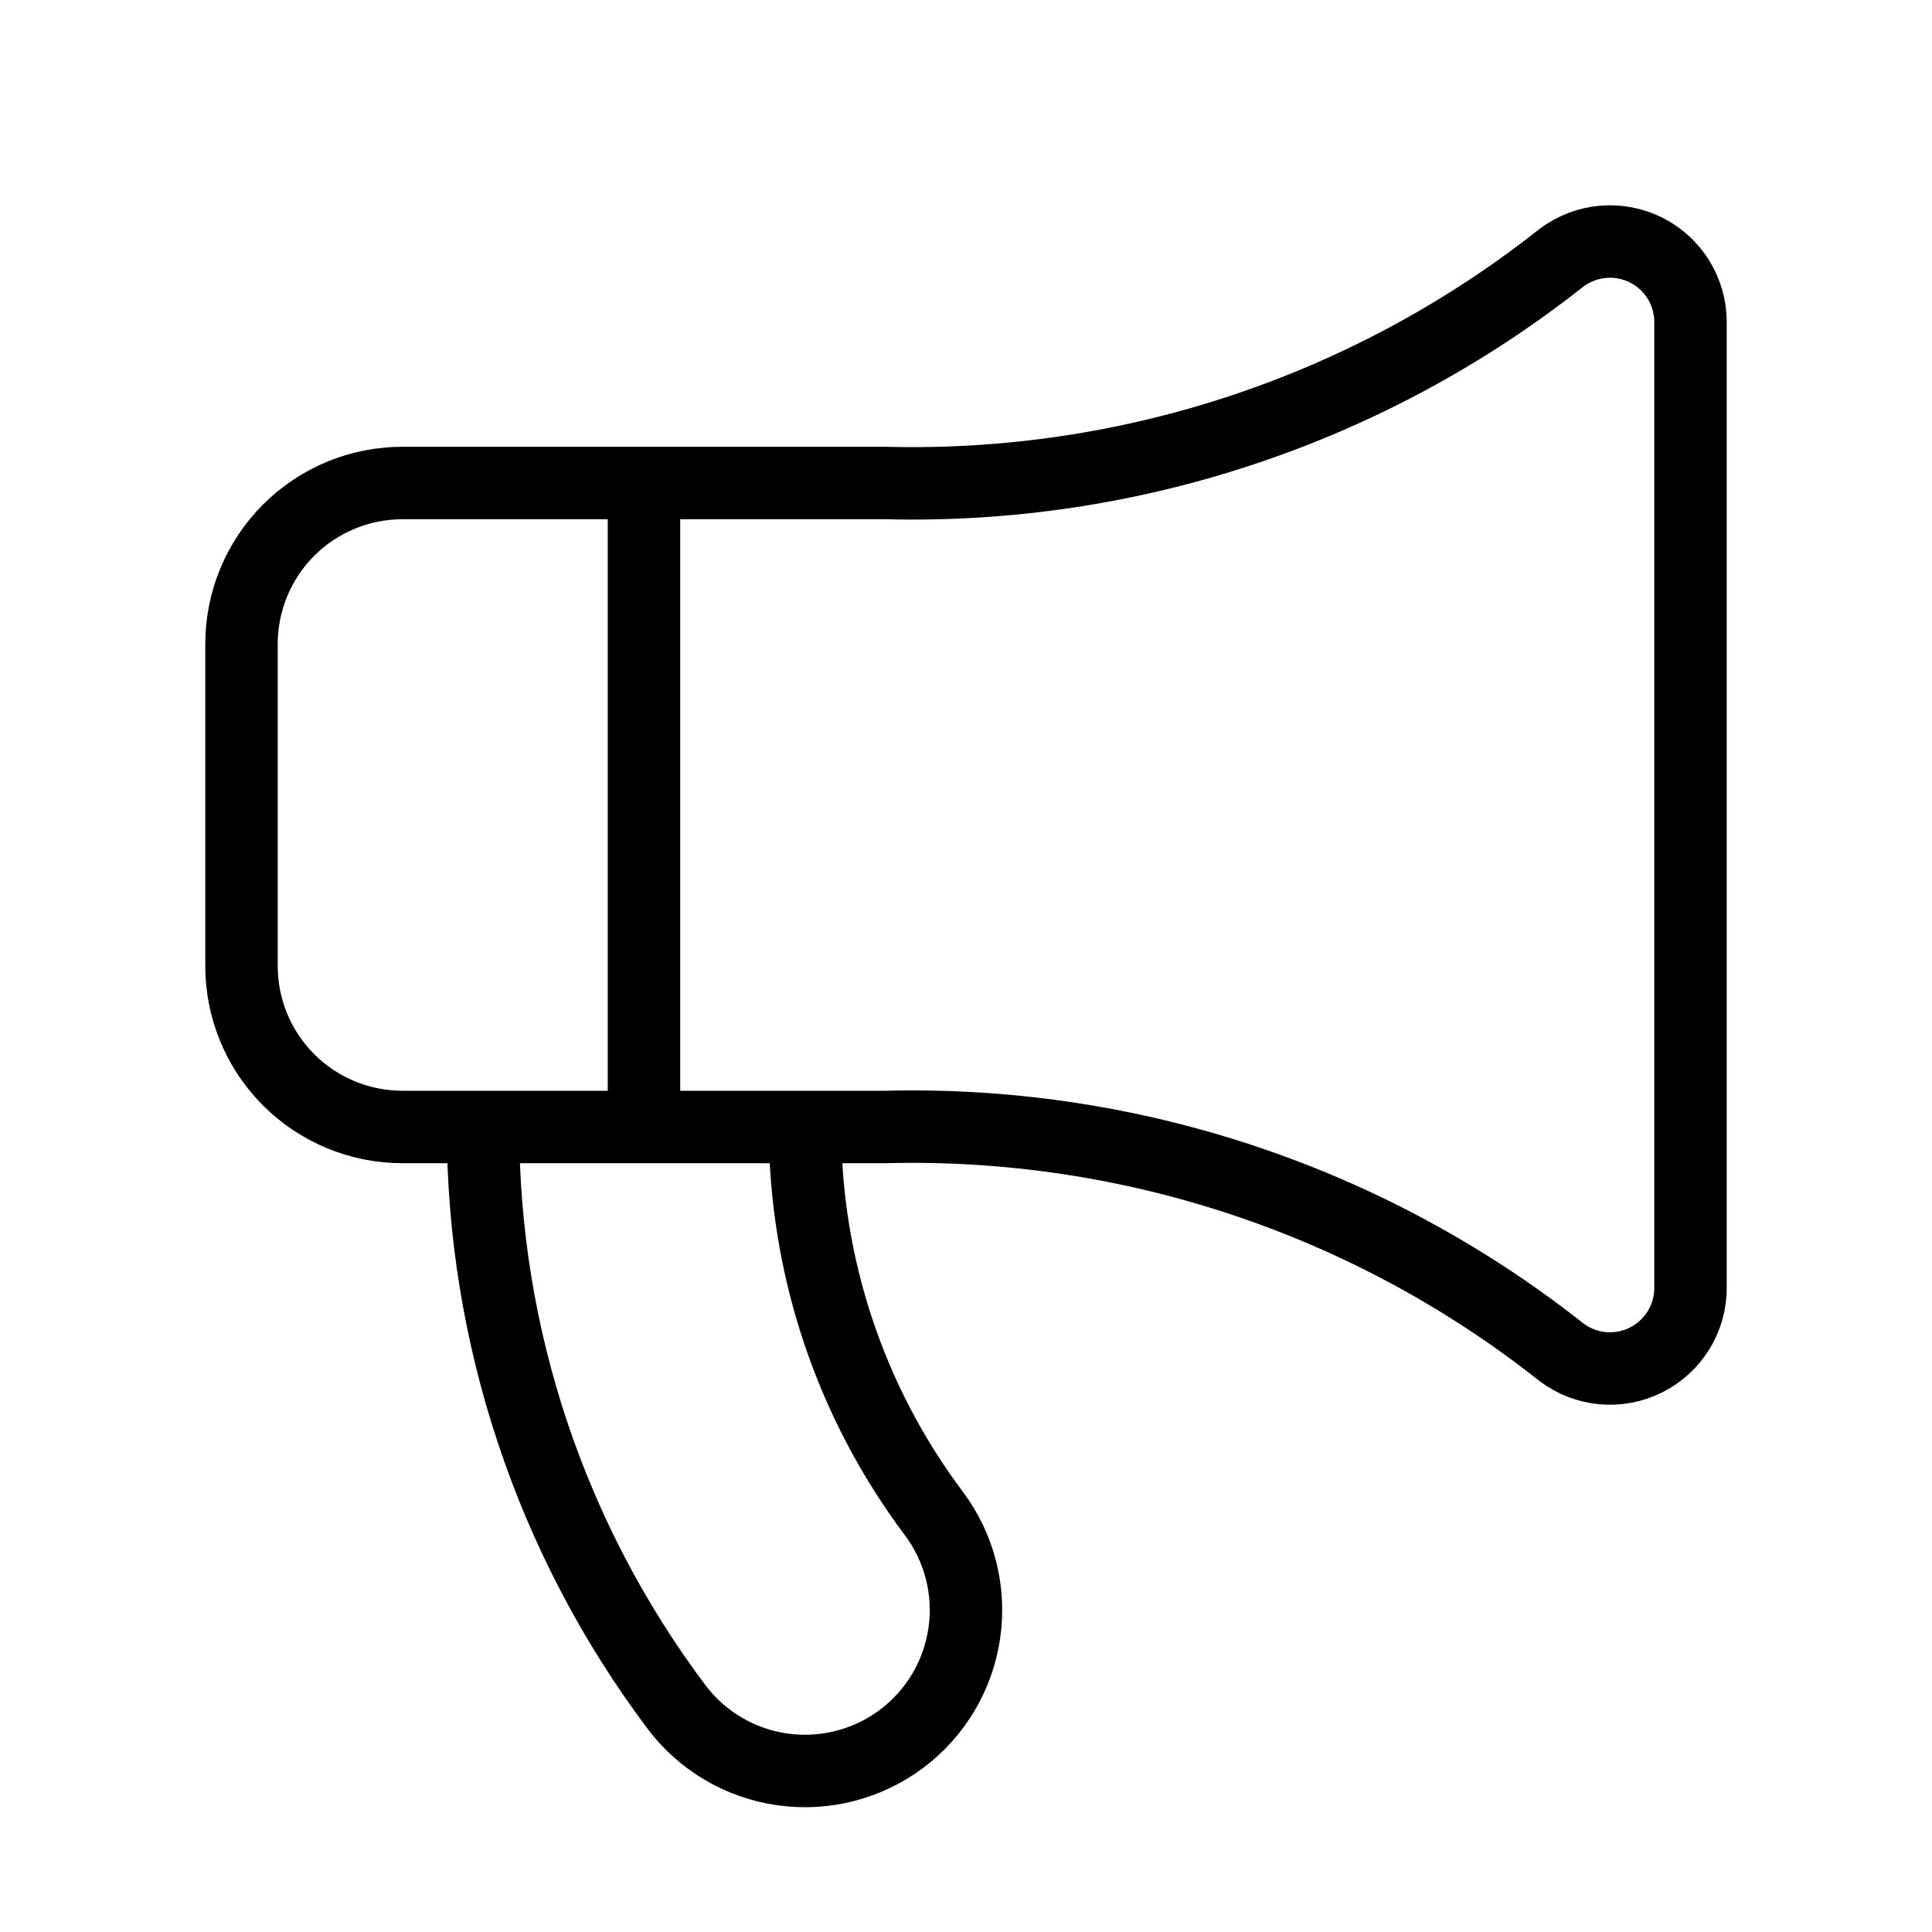 <svg width="40" height="40" viewBox="0 0 40 40" fill="none" xmlns="http://www.w3.org/2000/svg">
<g clip-path="url(#clip0_21_544)">
<g clip-path="url(#clip1_21_544)">
<path d="M10 23.333C10 27.661 11.404 31.871 14 35.333C14.53 36.041 15.32 36.508 16.195 36.633C17.07 36.758 17.959 36.53 18.667 36C19.374 35.47 19.841 34.68 19.966 33.805C20.091 32.93 19.864 32.041 19.333 31.333C17.602 29.025 16.667 26.218 16.667 23.333M13.333 10L13.333 23.333M18.333 10C23.402 10.131 28.357 8.479 32.333 5.333C32.581 5.148 32.875 5.035 33.184 5.007C33.492 4.979 33.802 5.038 34.079 5.176C34.355 5.314 34.588 5.527 34.751 5.79C34.914 6.054 35 6.357 35 6.667V26.667C35 26.976 34.914 27.28 34.751 27.543C34.588 27.806 34.355 28.019 34.079 28.157C33.802 28.296 33.492 28.354 33.184 28.327C32.875 28.299 32.581 28.186 32.333 28C28.357 24.854 23.402 23.203 18.333 23.333H8.333C7.449 23.333 6.601 22.982 5.976 22.357C5.351 21.732 5 20.884 5 20L5 13.333C5 12.449 5.351 11.601 5.976 10.976C6.601 10.351 7.449 10 8.333 10L18.333 10Z" stroke="black" stroke-width="1.5" stroke-linecap="round" stroke-linejoin="round"/>
</g>
</g>
<defs>
<clipPath id="clip0_21_544">
<rect width="39.996" height="40.002" fill="white"/>
</clipPath>
<clipPath id="clip1_21_544">
<rect width="39.996" height="40.002" fill="white"/>
</clipPath>
</defs>
</svg>
